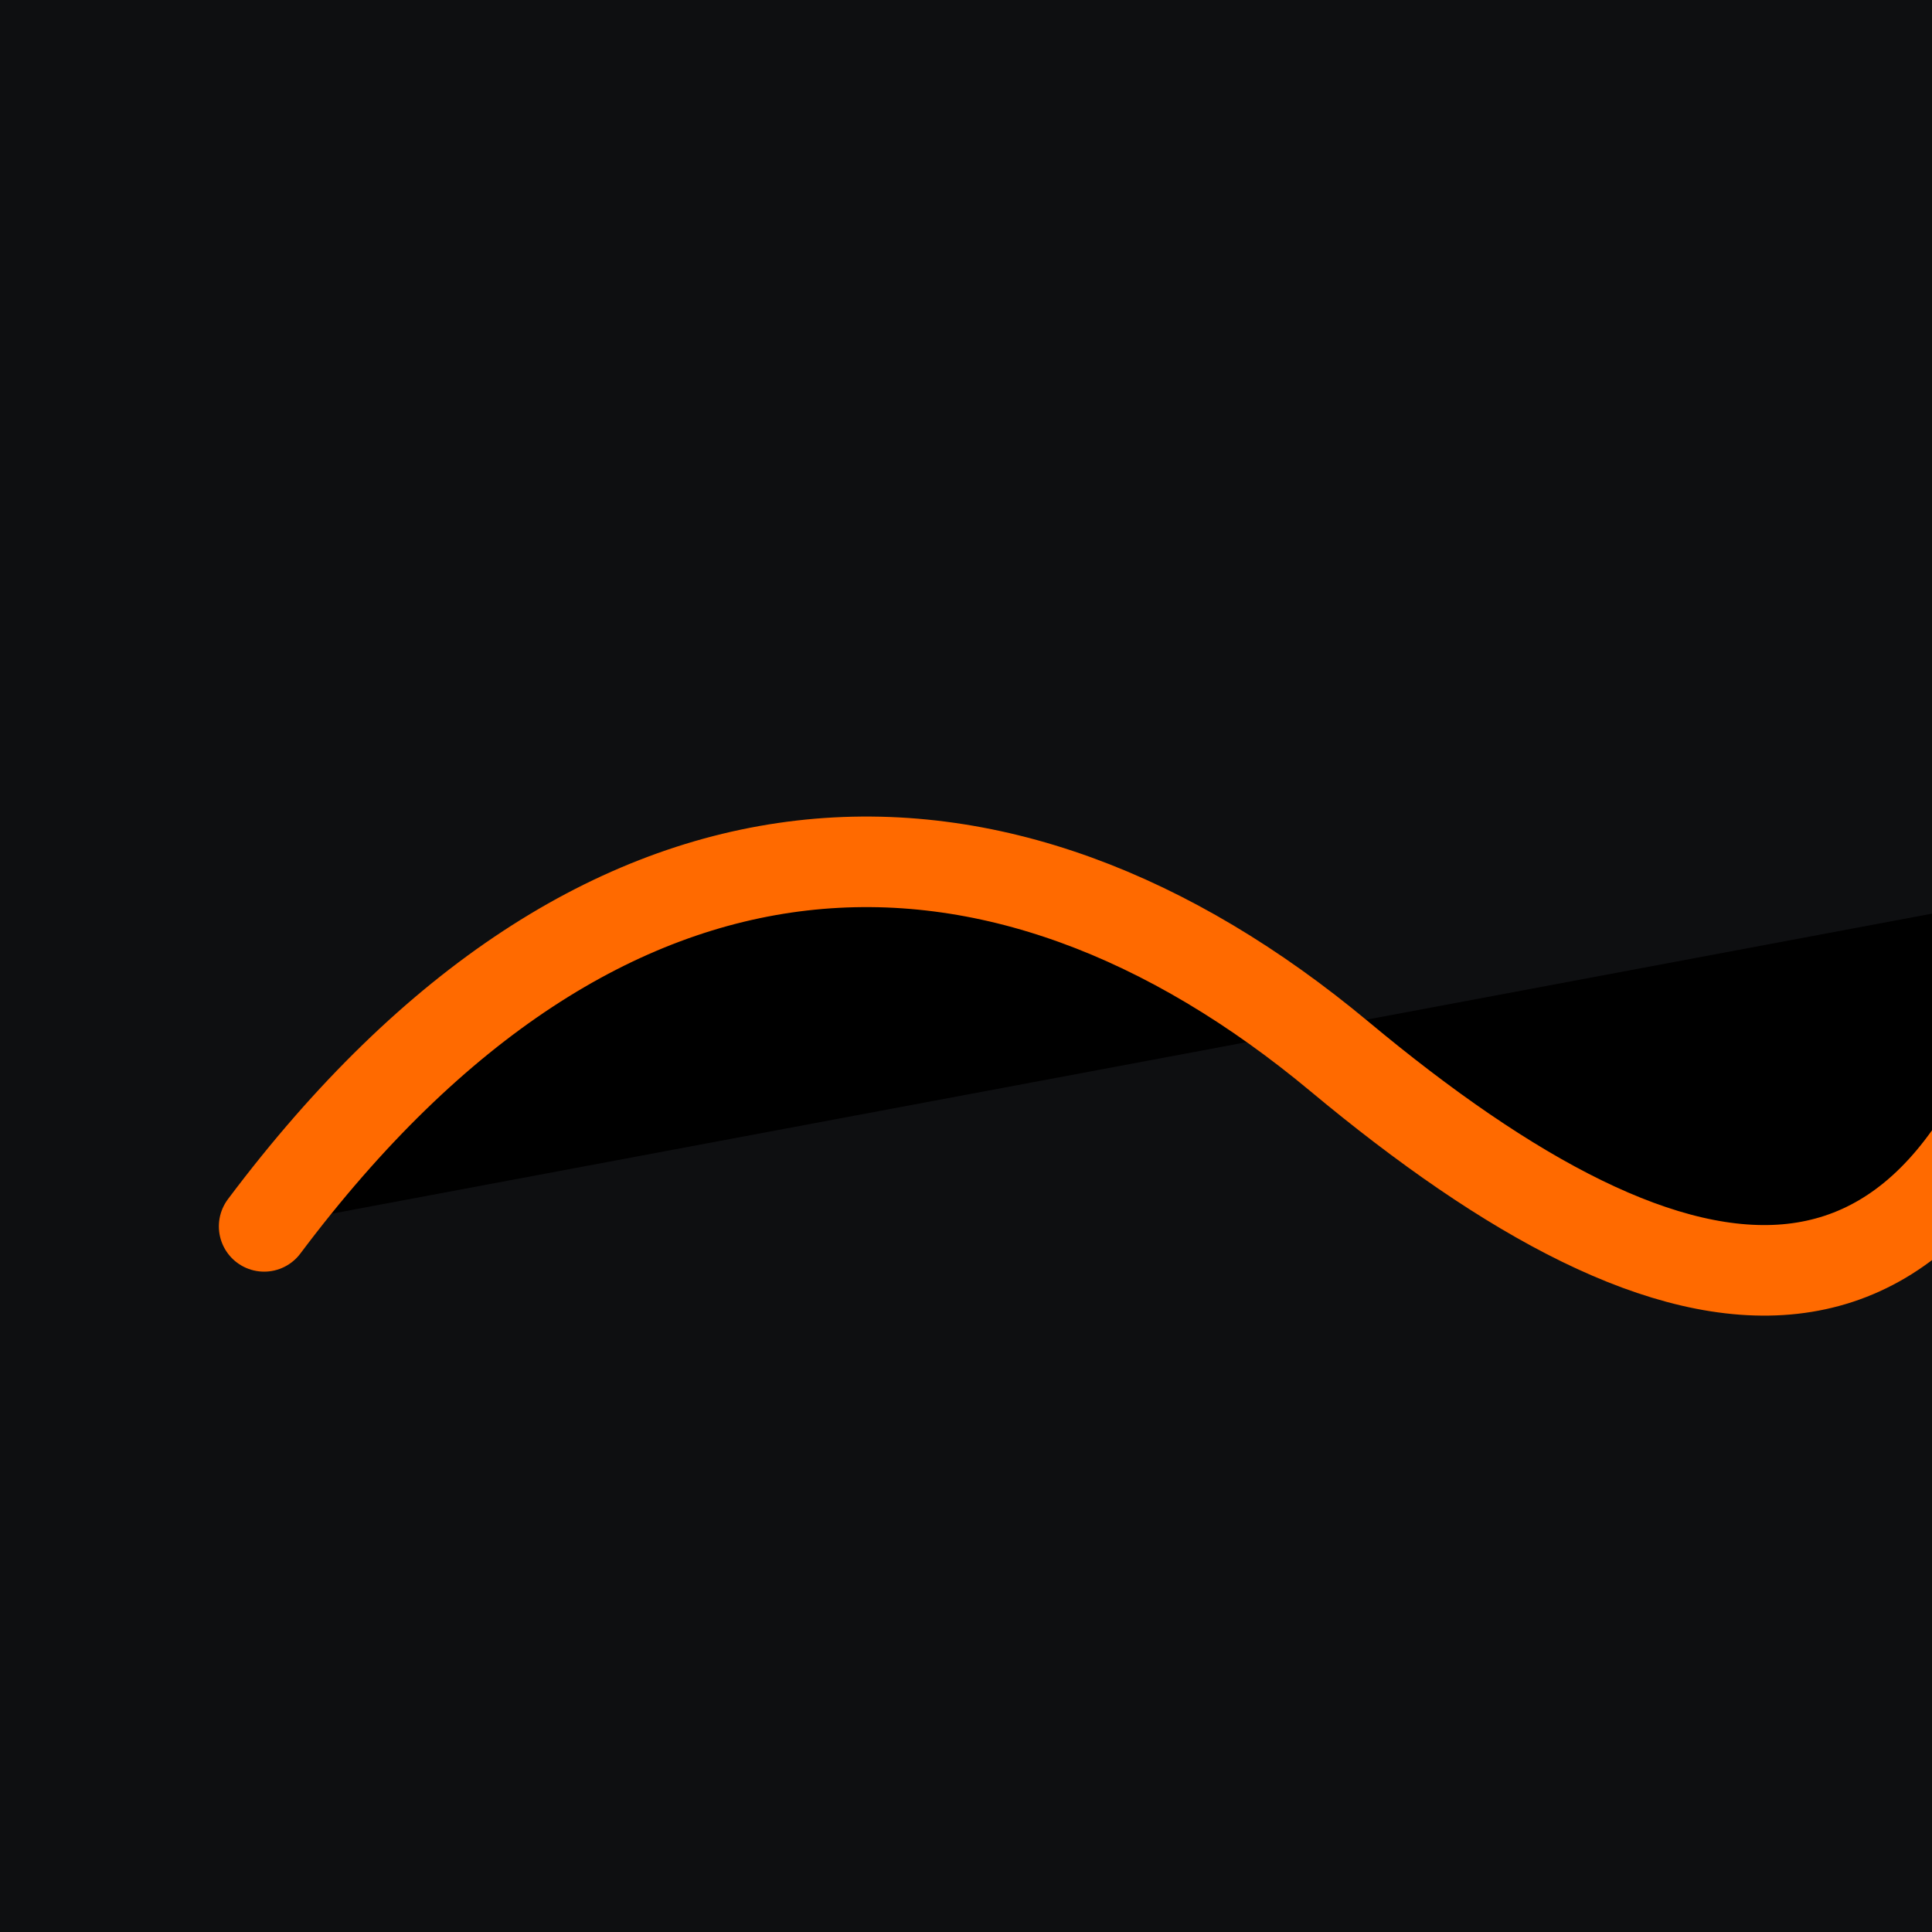 <svg width="256" height="256" viewBox="0 0 256 256" xmlns="http://www.w3.org/2000/svg">
<rect width="256" height="256" fill="#0E0F11"/>
<g transform="translate(20,80) scale(1.5)">
  <path d="M10 55 C40 15, 75 15, 105 40 S160 70, 170 25" 
        stroke="#FF6A00" stroke-width="8" stroke-linecap="round" stroke-linejoin="round"/>
</g>
</svg>